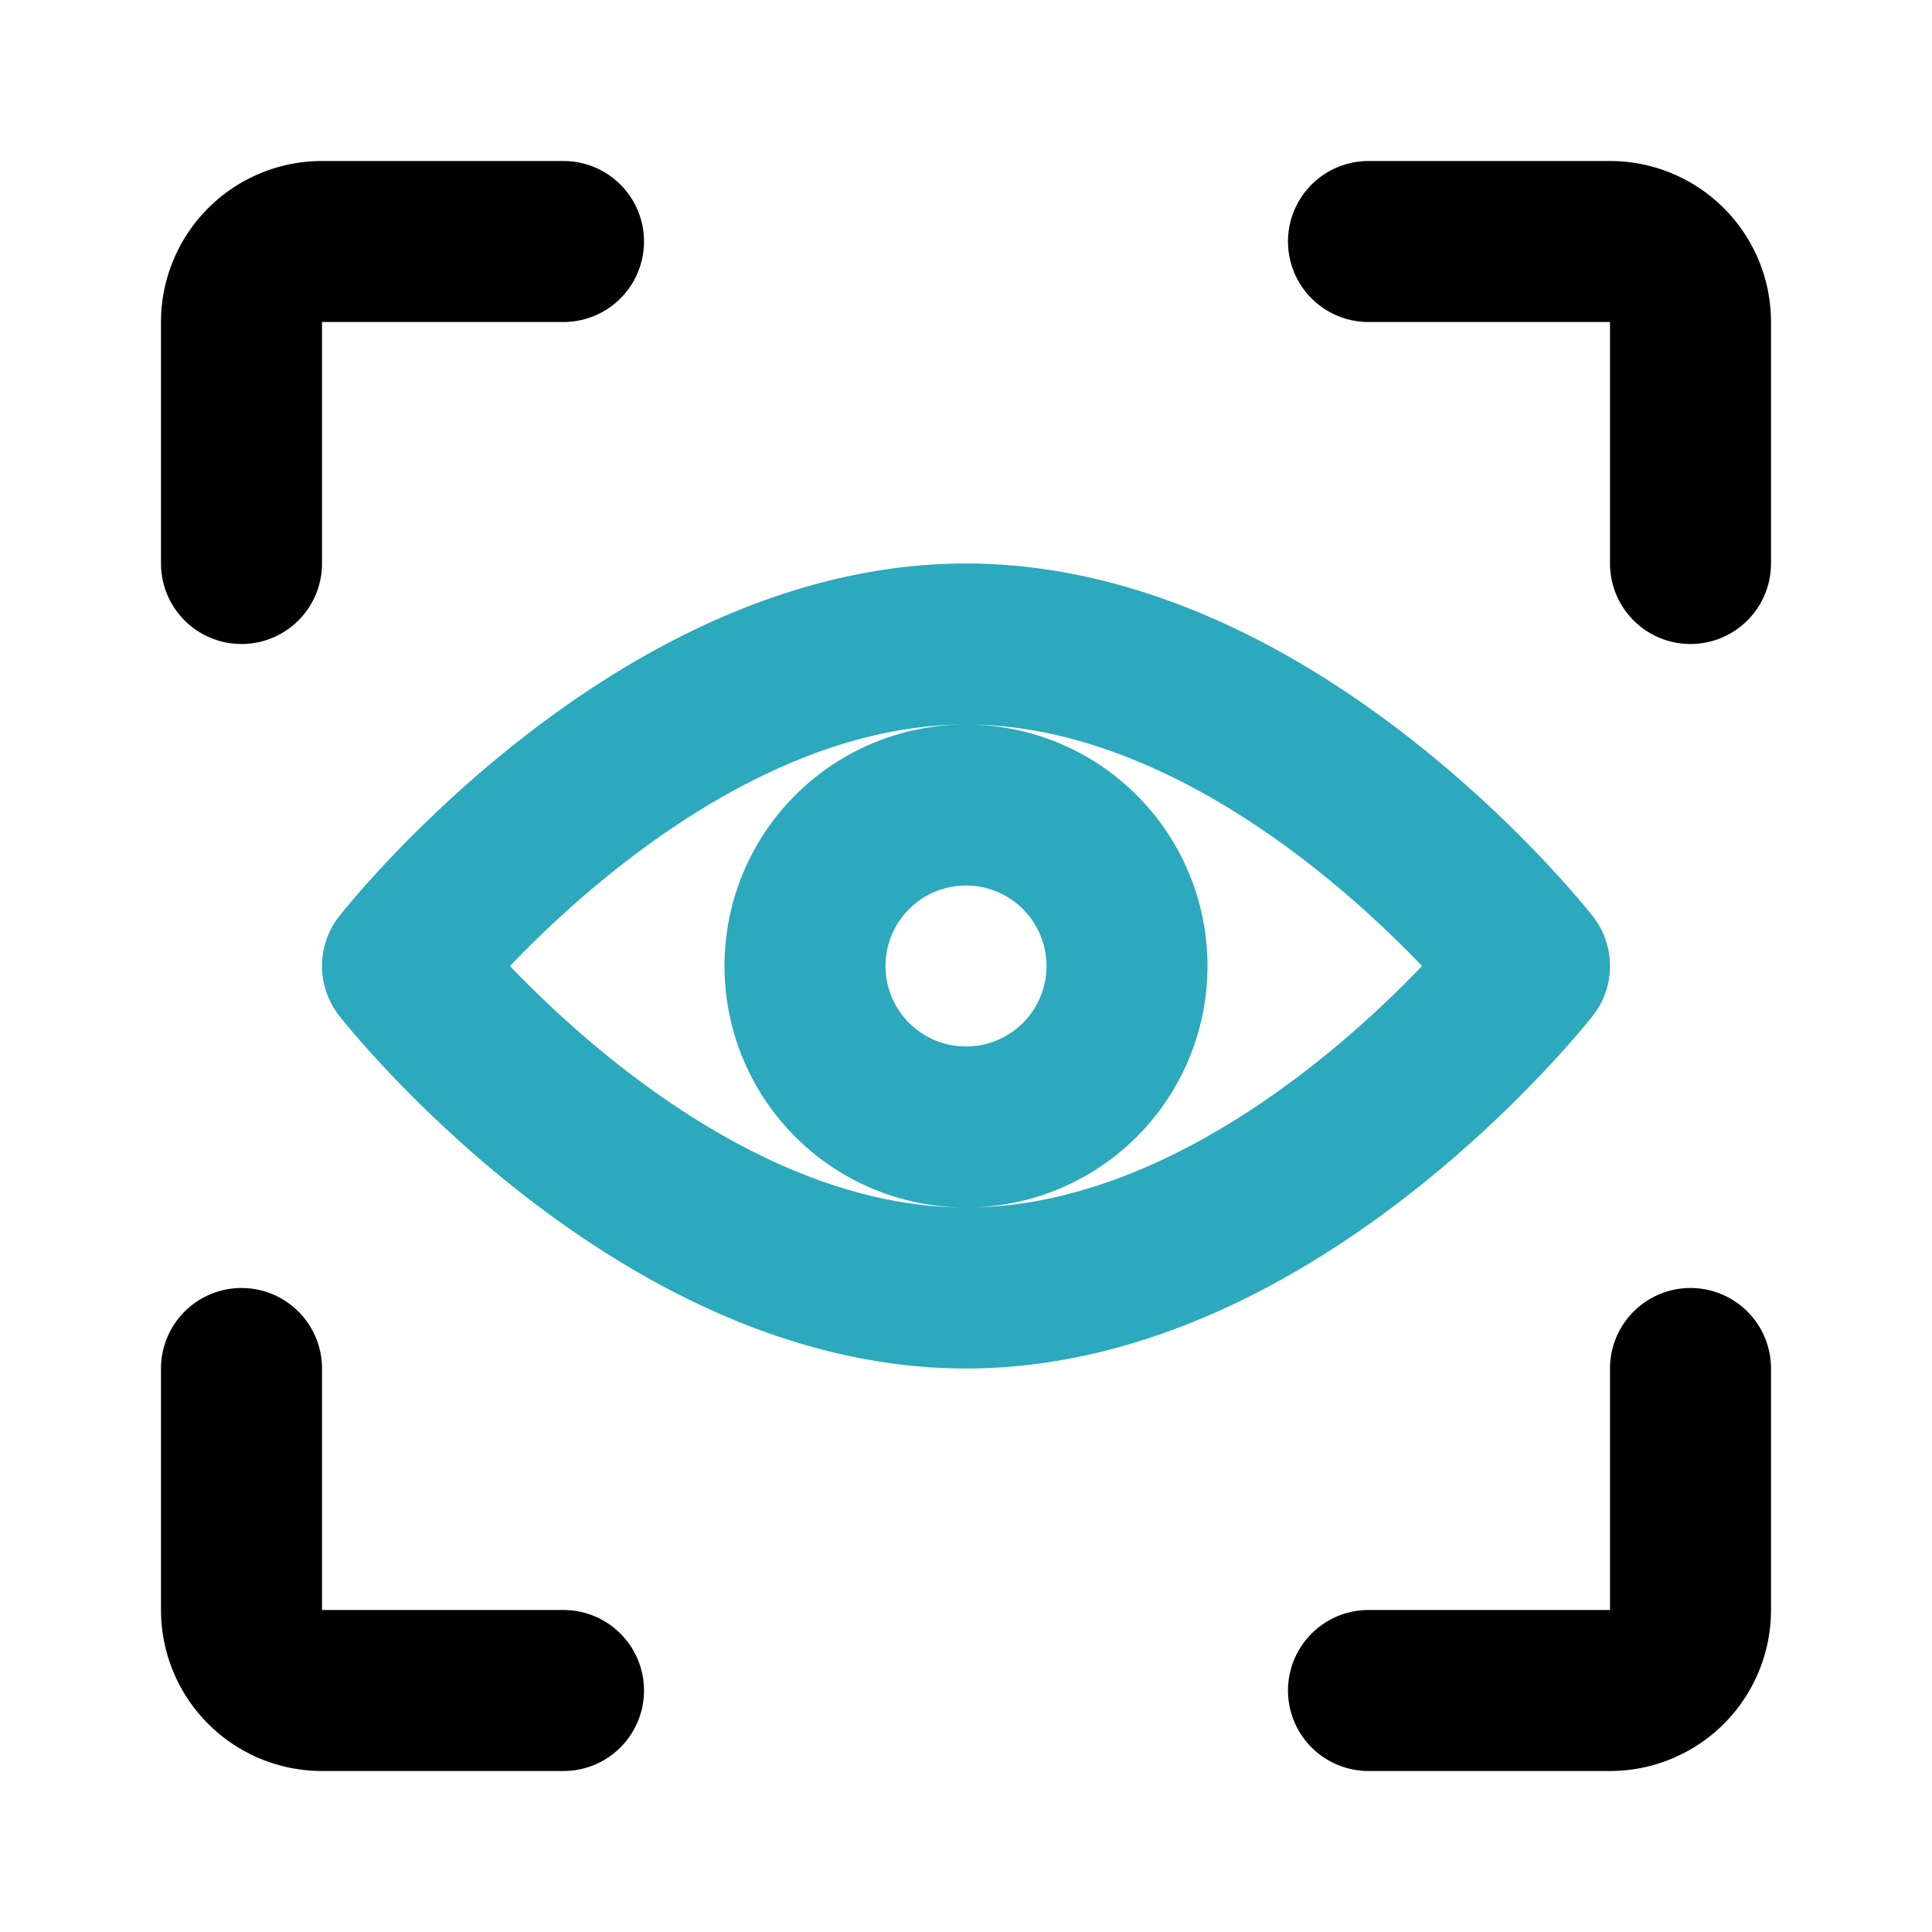 <?xml version="1.0" encoding="utf-8"?><!-- Uploaded to: SVG Repo, www.svgrepo.com, Generator: SVG Repo Mixer Tools -->
<svg fill="#000000" width="800px" height="800px" viewBox="0 0 24 24" id="eye" data-name="Line Color" xmlns="http://www.w3.org/2000/svg" class="icon line-color"><path id="secondary" d="M19,12s-3.13,4-7,4-7-4-7-4,3.13-4,7-4S19,12,19,12Zm-7-2a2,2,0,1,0,2,2A2,2,0,0,0,12,10Z" style="fill: none; stroke: rgb(44, 169, 188); stroke-linecap: round; stroke-linejoin: round; stroke-width: 2;"></path><path id="primary" d="M3,7V4A1,1,0,0,1,4,3H7" style="fill: none; stroke: rgb(0, 0, 0); stroke-linecap: round; stroke-linejoin: round; stroke-width: 2;"></path><path id="primary-2" data-name="primary" d="M21,7V4a1,1,0,0,0-1-1H17" style="fill: none; stroke: rgb(0, 0, 0); stroke-linecap: round; stroke-linejoin: round; stroke-width: 2;"></path><path id="primary-3" data-name="primary" d="M3,17v3a1,1,0,0,0,1,1H7" style="fill: none; stroke: rgb(0, 0, 0); stroke-linecap: round; stroke-linejoin: round; stroke-width: 2;"></path><path id="primary-4" data-name="primary" d="M21,17v3a1,1,0,0,1-1,1H17" style="fill: none; stroke: rgb(0, 0, 0); stroke-linecap: round; stroke-linejoin: round; stroke-width: 2;"></path></svg>